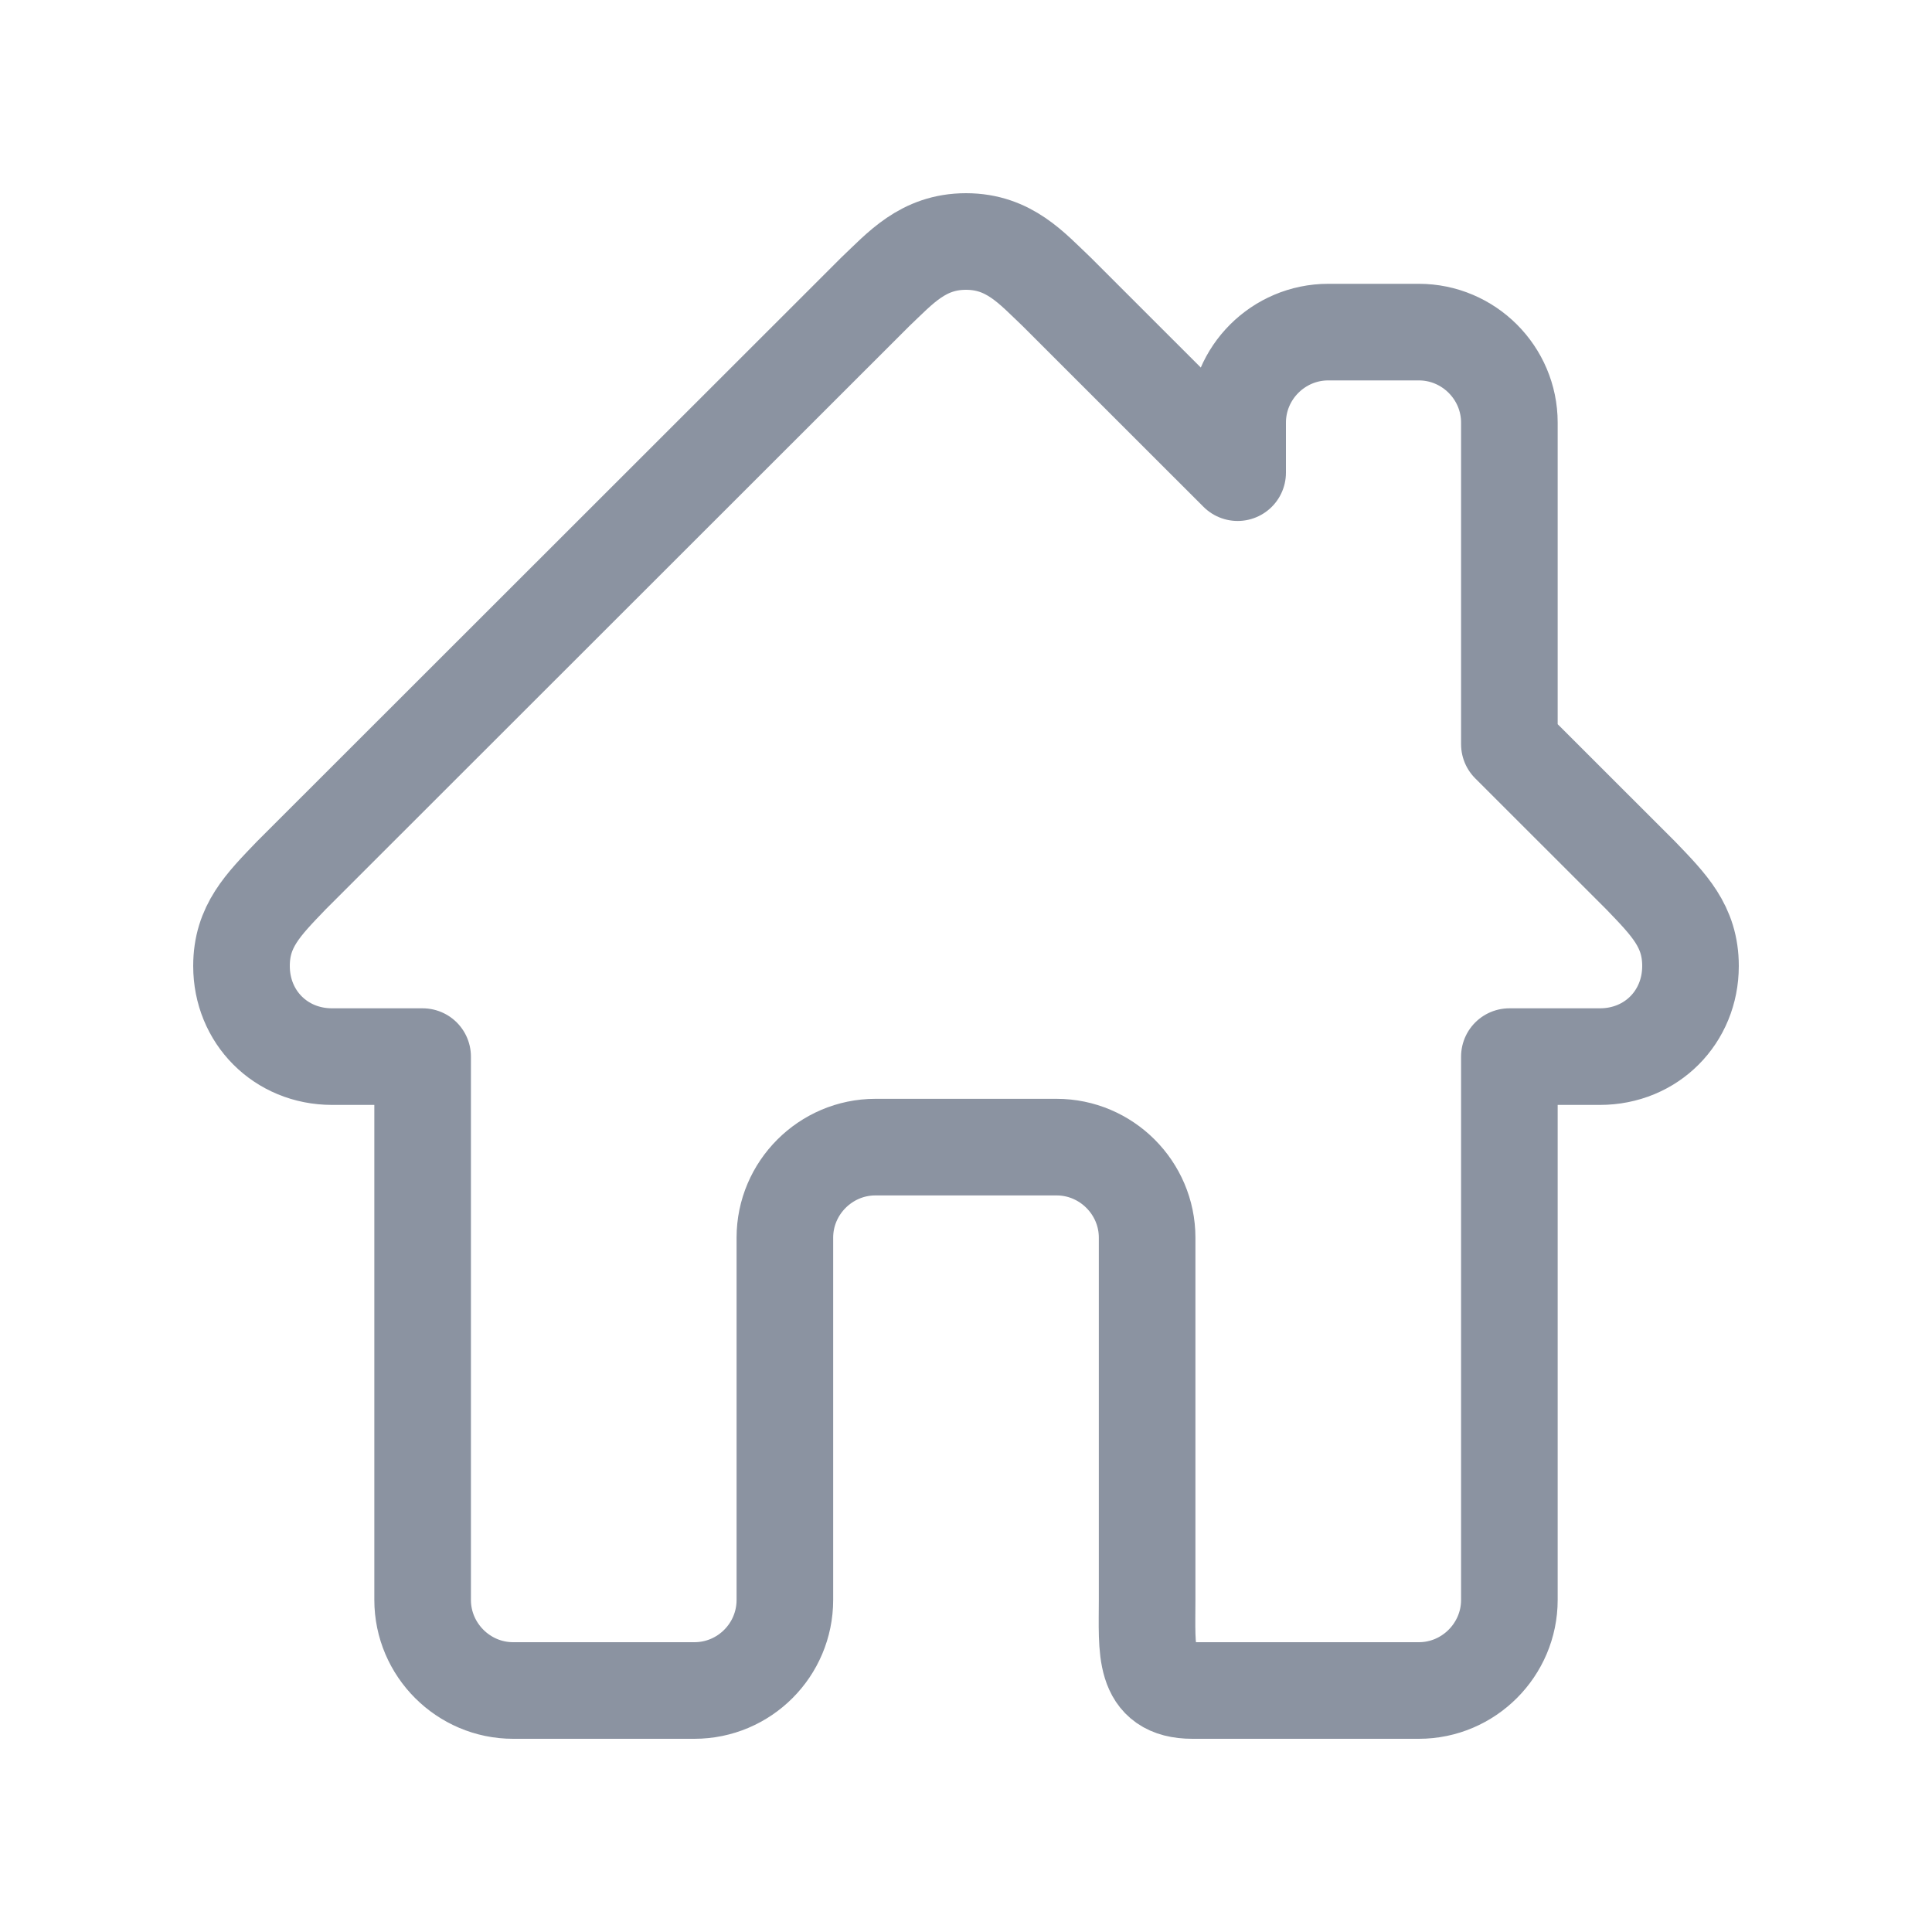 <svg width="20" height="20" viewBox="0 0 20 20" fill="none" xmlns="http://www.w3.org/2000/svg">
<path d="M16.984 9.062L15.625 7.704V4.375C15.625 3.859 15.203 3.438 14.688 3.438H13.75C13.234 3.438 12.812 3.859 12.812 4.375V4.893L10.938 3.02C10.682 2.778 10.447 2.5 10 2.5C9.553 2.5 9.318 2.778 9.062 3.02L3.016 9.062C2.723 9.367 2.5 9.589 2.5 10C2.5 10.528 2.905 10.938 3.438 10.938H4.375V16.562C4.375 17.078 4.797 17.5 5.312 17.5H7.188C7.705 17.5 8.125 17.08 8.125 16.562V12.812C8.125 12.297 8.547 11.875 9.062 11.875H10.938C11.453 11.875 11.875 12.297 11.875 12.812V16.562C11.875 17.08 11.826 17.5 12.344 17.5H14.688C15.203 17.5 15.625 17.078 15.625 16.562V10.938H16.562C17.095 10.938 17.5 10.528 17.5 10C17.5 9.589 17.277 9.367 16.984 9.062Z" stroke="#8B93A1" stroke-linejoin="round"/>
</svg>
